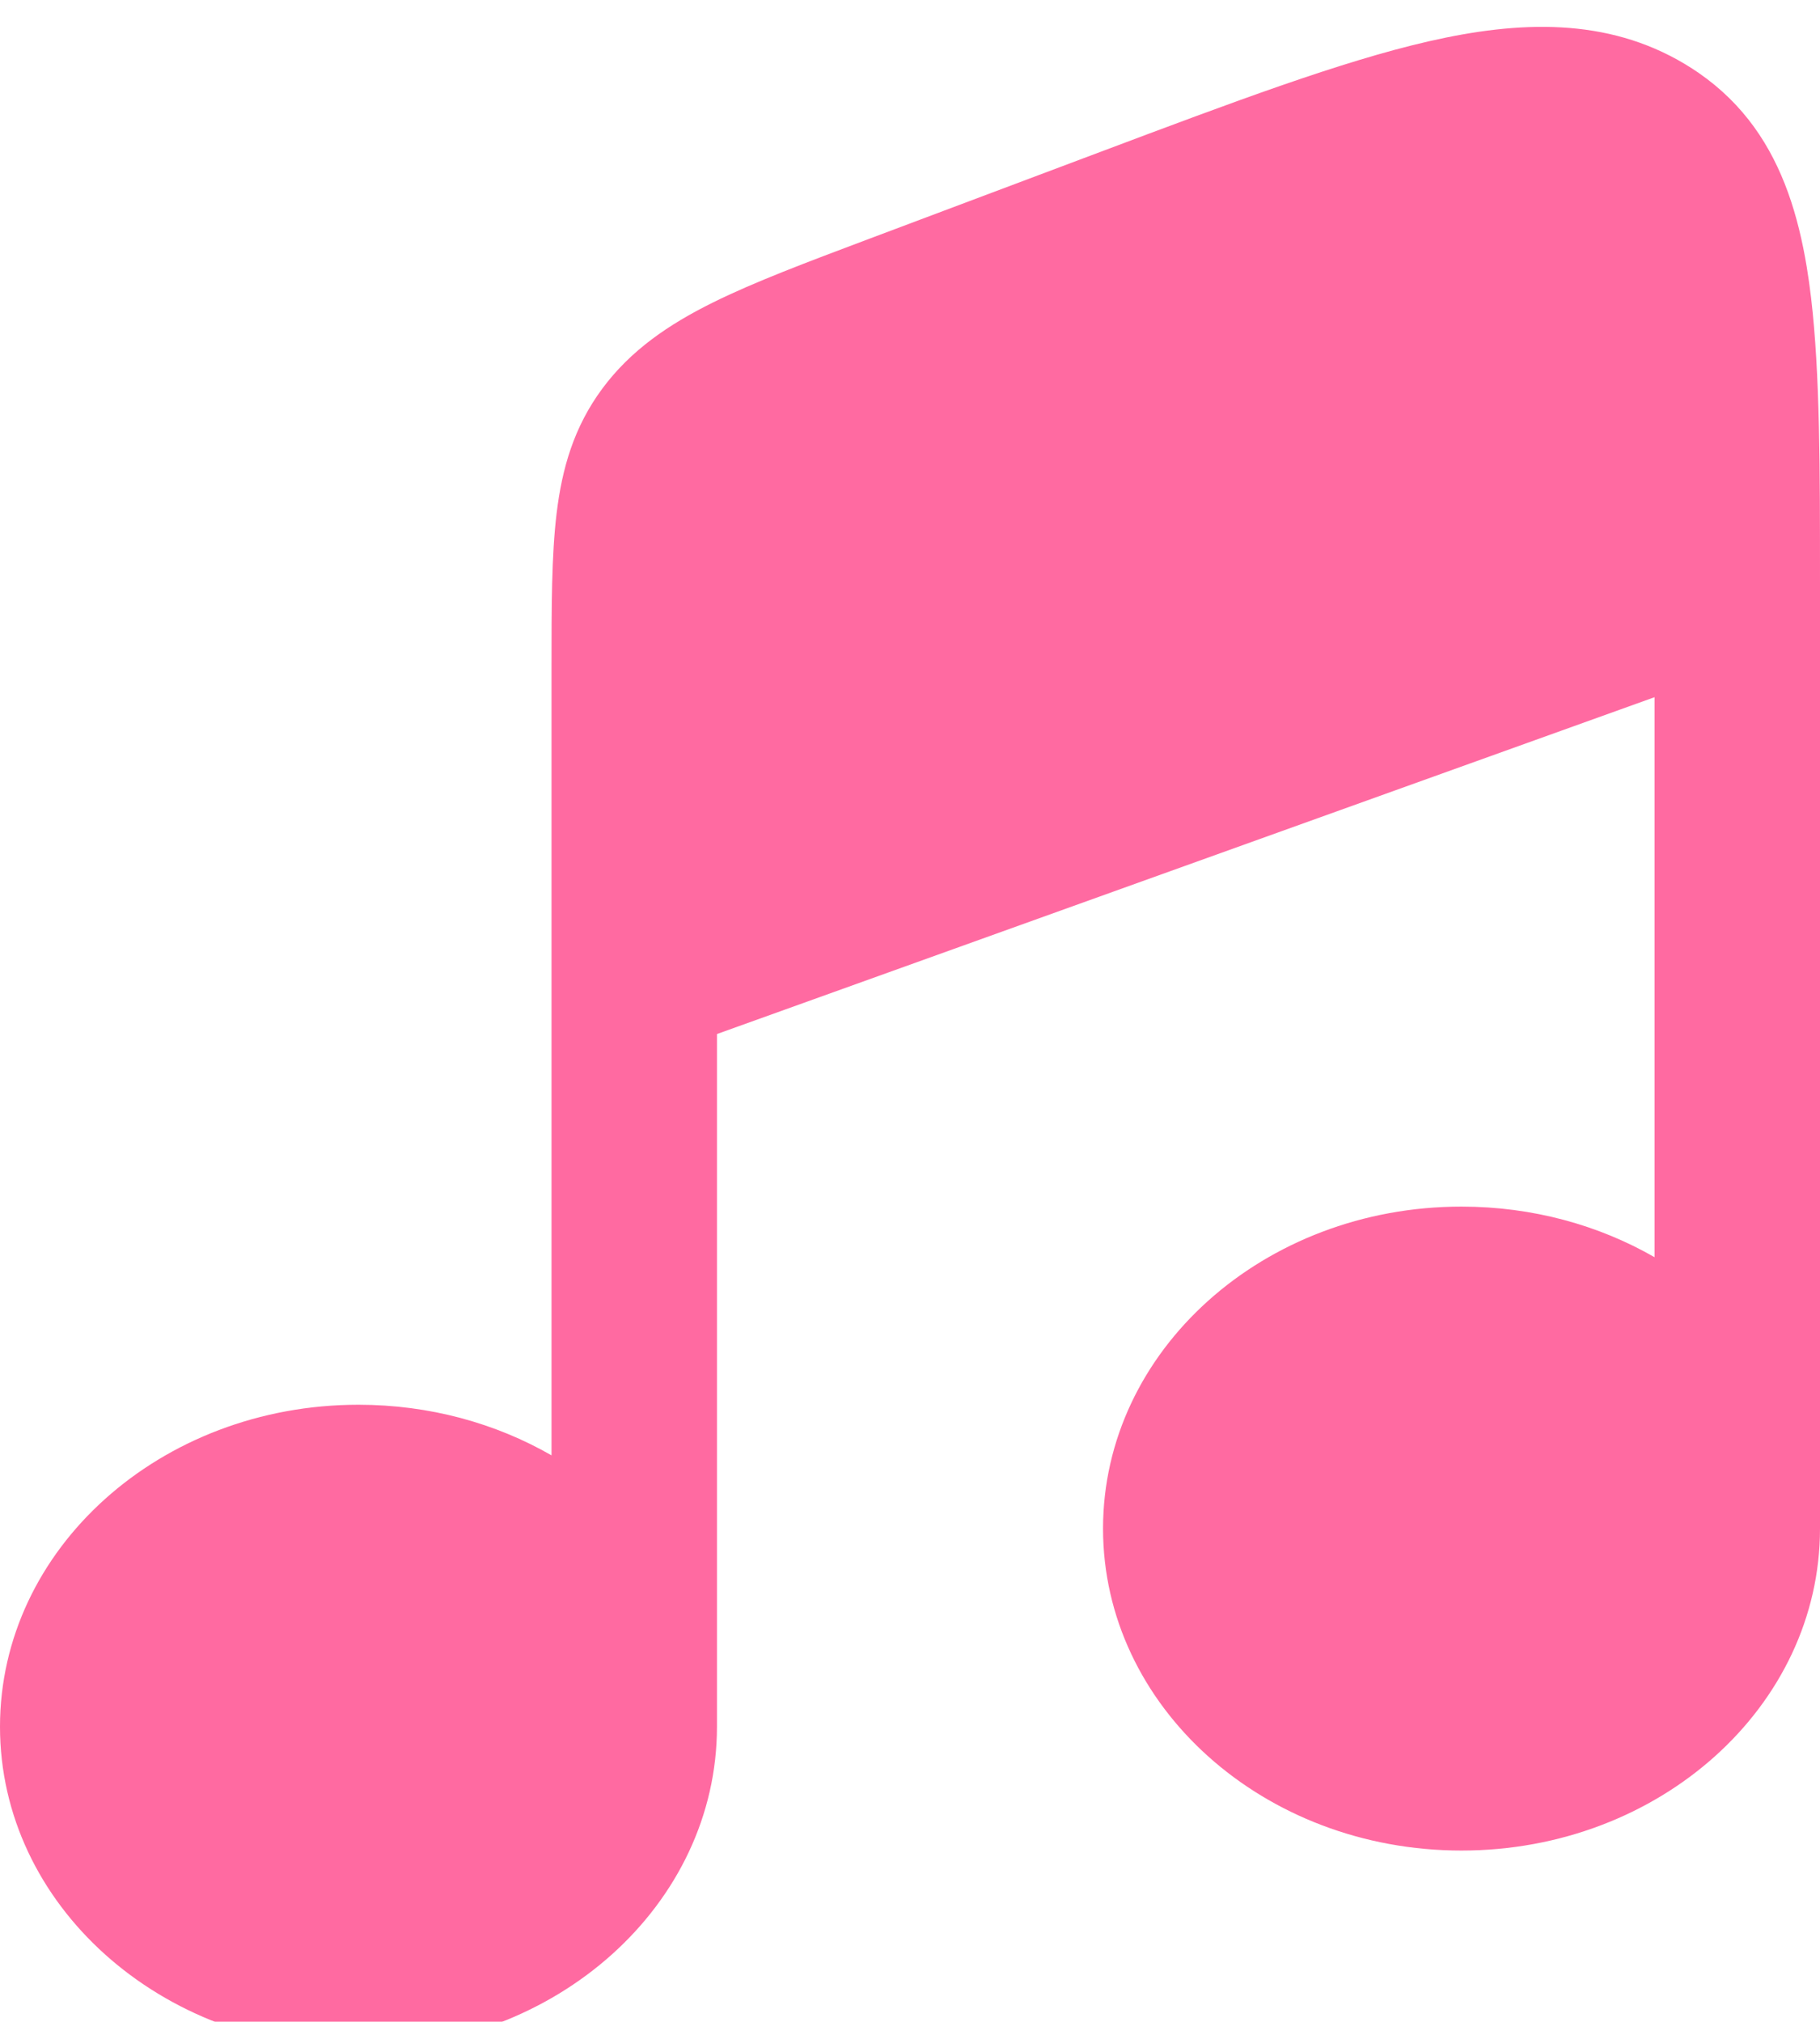 <?xml version="1.0" encoding="UTF-8"?> <svg xmlns="http://www.w3.org/2000/svg" width="271" height="301" viewBox="0 0 271 301" fill="none"> <g filter="url(#filter0_bi_620_648)"> <path d="M106.757 149.942L246.363 99.795V183.169C238.067 178.4 228.203 175.634 217.621 175.634C188.14 175.634 164.243 197.095 164.243 223.568C164.243 250.041 188.14 271.502 217.621 271.502C247.101 271.502 271 250.041 271 223.568V82.66C271 65.804 271 51.668 269.68 40.405C269.493 38.813 269.272 37.231 269.028 35.754C267.756 28.059 265.508 20.881 261.169 14.887C258.998 11.89 256.306 9.189 252.951 6.867C252.322 6.432 251.669 6.01 250.993 5.602L250.857 5.52C239.242 -1.422 226.184 -0.925 212.732 2.153C199.722 5.13 183.593 11.192 163.816 18.626L129.422 31.553C120.152 35.037 112.298 37.989 106.133 41.047C99.574 44.299 93.924 48.136 89.687 53.853C85.45 59.571 83.69 65.732 82.881 72.421C82.121 78.708 82.121 86.354 82.121 95.378V212.667C73.825 207.898 63.961 205.132 53.379 205.132C23.898 205.132 0 226.593 0 253.066C0 279.539 23.898 301 53.379 301C82.859 301 106.757 279.539 106.757 253.066V149.942Z" fill="#FF458A" fill-opacity="0.8"></path> </g> <defs> <filter id="filter0_bi_620_648" x="-8" y="-8" width="287" height="317" filterUnits="userSpaceOnUse" color-interpolation-filters="sRGB"> <feFlood flood-opacity="0" result="BackgroundImageFix"></feFlood> <feGaussianBlur in="BackgroundImageFix" stdDeviation="4"></feGaussianBlur> <feComposite in2="SourceAlpha" operator="in" result="effect1_backgroundBlur_620_648"></feComposite> <feBlend mode="normal" in="SourceGraphic" in2="effect1_backgroundBlur_620_648" result="shape"></feBlend> <feColorMatrix in="SourceAlpha" type="matrix" values="0 0 0 0 0 0 0 0 0 0 0 0 0 0 0 0 0 0 127 0" result="hardAlpha"></feColorMatrix> <feOffset dy="4"></feOffset> <feGaussianBlur stdDeviation="2"></feGaussianBlur> <feComposite in2="hardAlpha" operator="arithmetic" k2="-1" k3="1"></feComposite> <feColorMatrix type="matrix" values="0 0 0 0 1 0 0 0 0 1 0 0 0 0 1 0 0 0 0.25 0"></feColorMatrix> <feBlend mode="normal" in2="shape" result="effect2_innerShadow_620_648"></feBlend> </filter> </defs> </svg> 